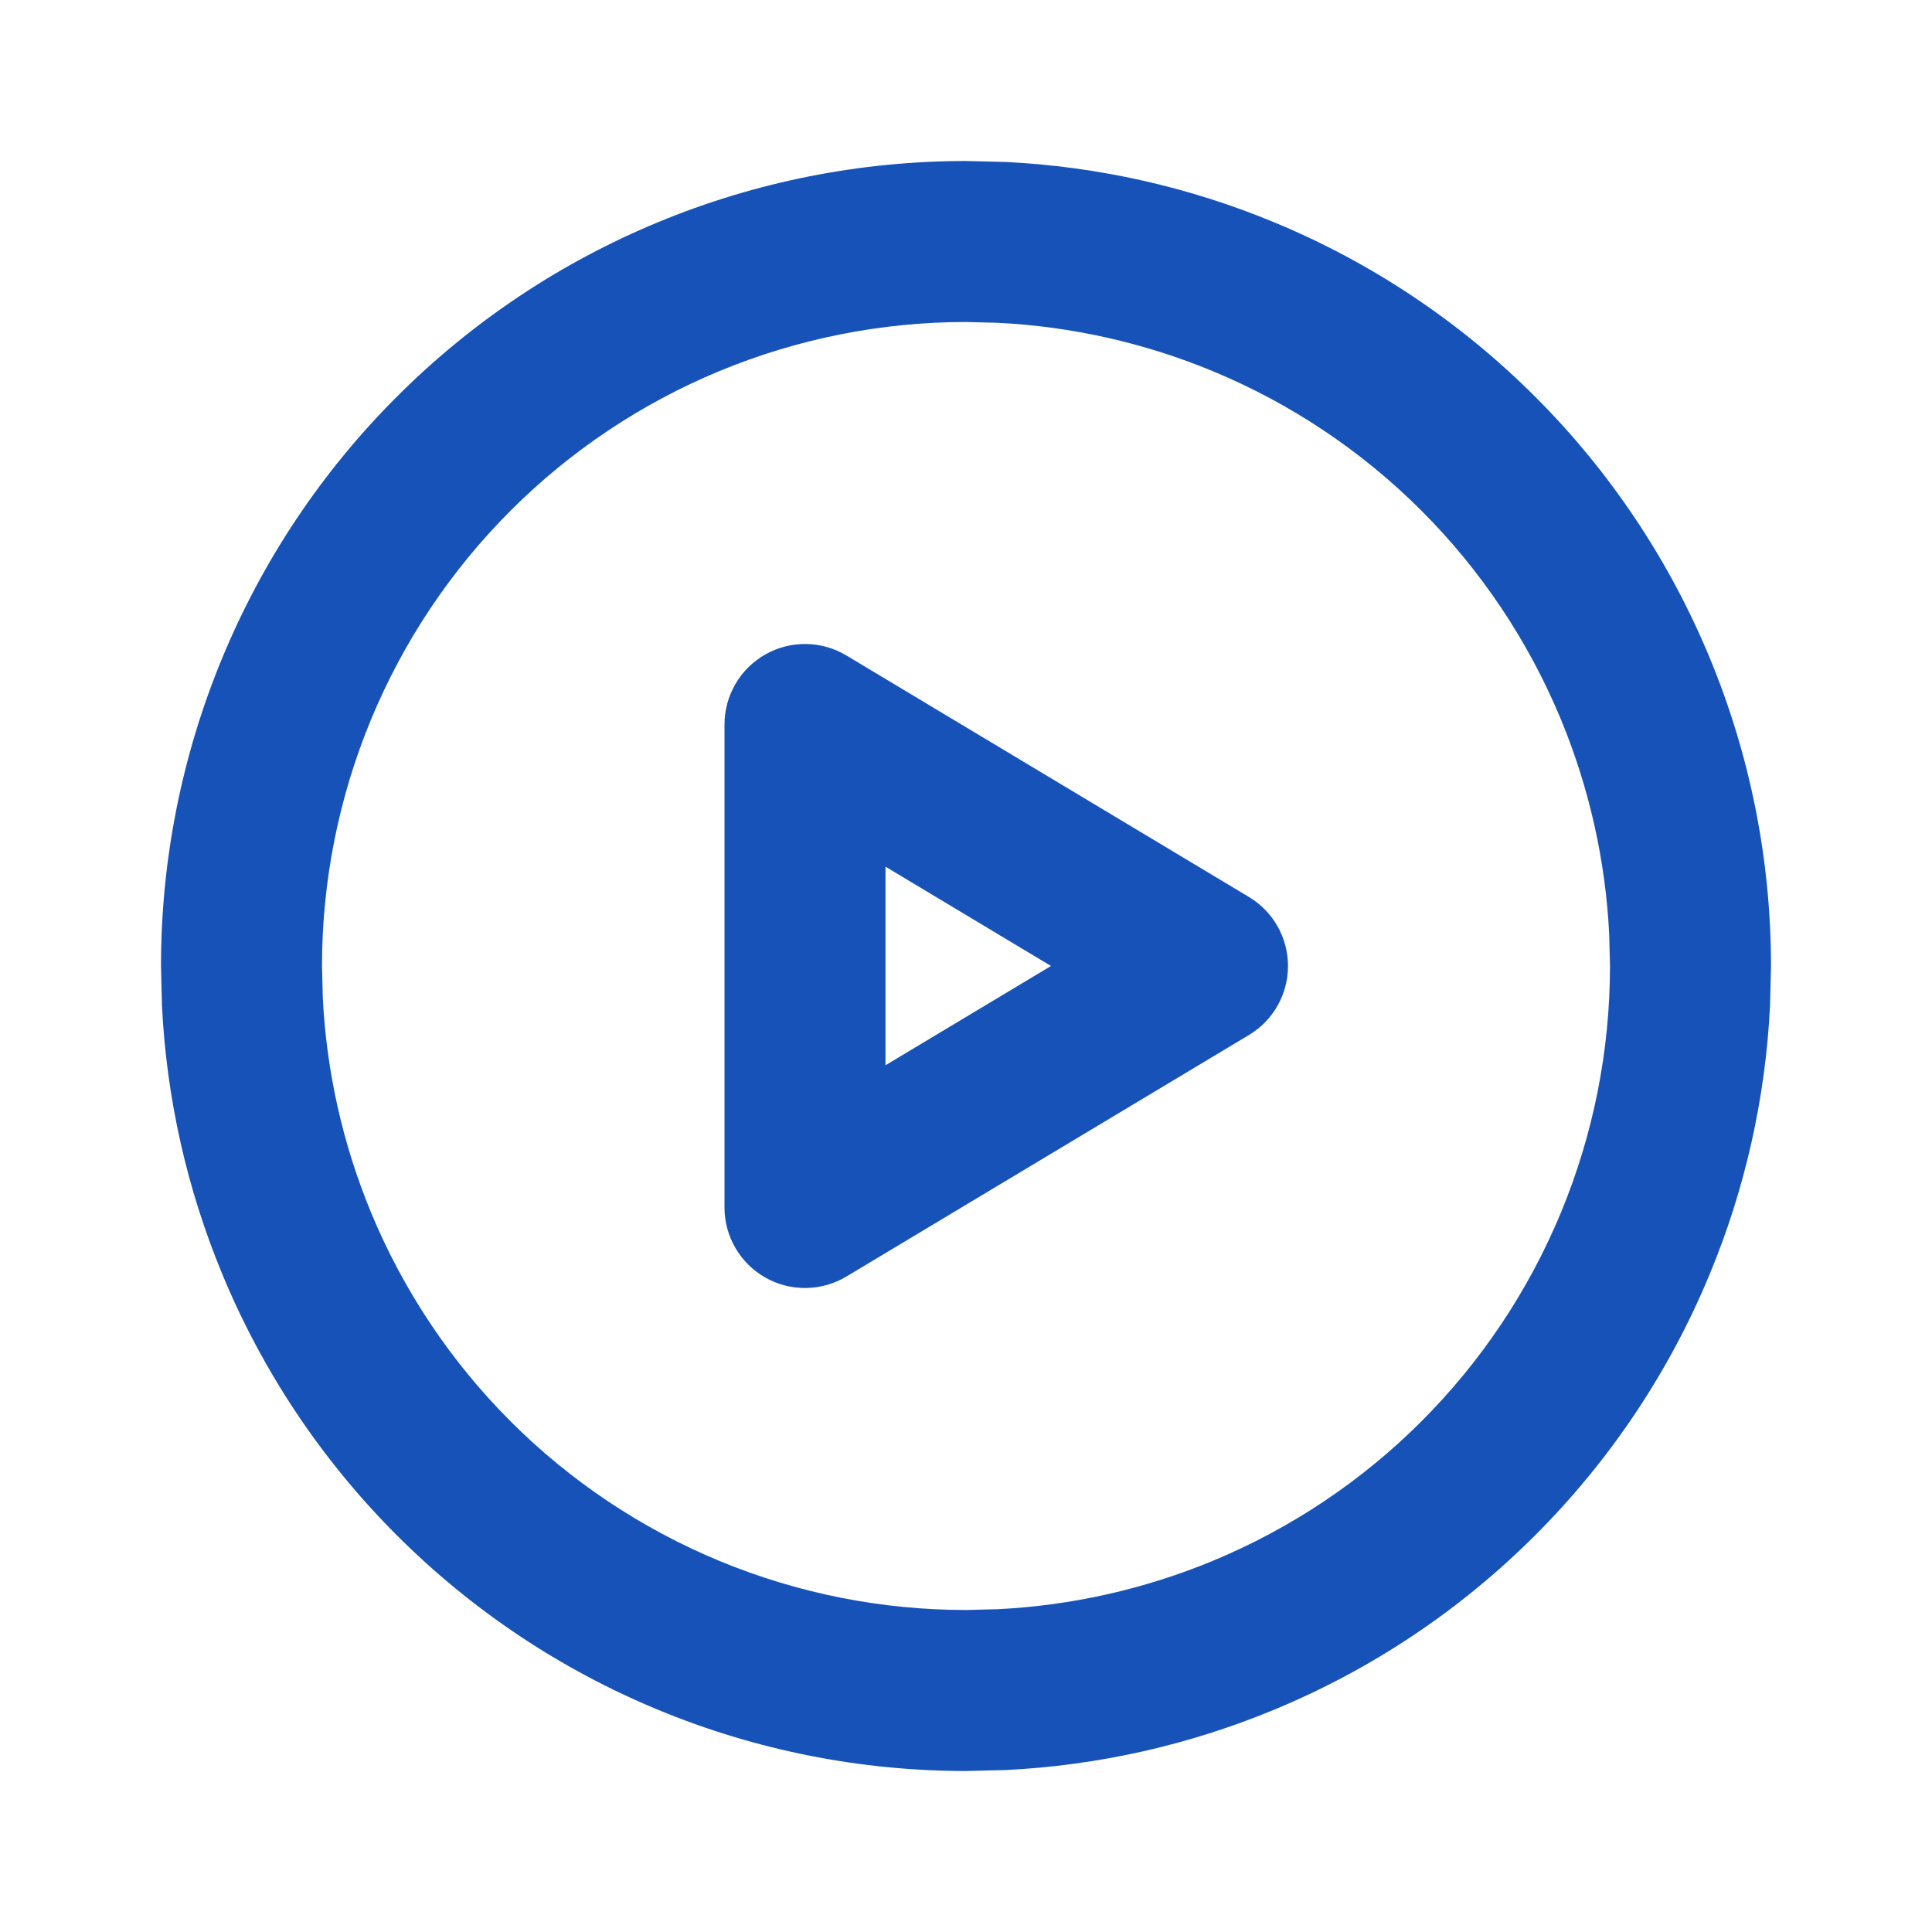 <svg width="24" height="24" viewBox="0 0 24 24" fill="none" xmlns="http://www.w3.org/2000/svg">
<path d="M19.99 11.606C19.945 10.69 19.742 9.788 19.391 8.938C18.989 7.968 18.4 7.086 17.657 6.343C16.914 5.6 16.032 5.011 15.062 4.609C14.212 4.258 13.31 4.055 12.394 4.01L12 4C10.949 4 9.909 4.207 8.938 4.609C7.968 5.011 7.086 5.6 6.343 6.343C5.6 7.086 5.011 7.968 4.609 8.938C4.207 9.909 4 10.949 4 12L4.01 12.394C4.055 13.31 4.258 14.212 4.609 15.062C5.011 16.032 5.6 16.914 6.343 17.657C7.086 18.4 7.968 18.989 8.938 19.391C9.909 19.793 10.949 20 12 20L12.394 19.99C13.31 19.945 14.212 19.742 15.062 19.391C16.032 18.989 16.914 18.4 17.657 17.657C18.4 16.914 18.989 16.032 19.391 15.062C19.793 14.091 20 13.051 20 12L19.99 11.606ZM21.988 12.492C21.932 13.637 21.679 14.766 21.239 15.827C20.737 17.04 20 18.143 19.071 19.071C18.143 20 17.04 20.737 15.827 21.239C14.766 21.679 13.637 21.932 12.492 21.988L12 22C10.687 22 9.386 21.742 8.173 21.239C6.96 20.737 5.857 20 4.929 19.071C4 18.143 3.263 17.04 2.761 15.827C2.321 14.766 2.068 13.637 2.012 12.492L2 12C2 10.687 2.258 9.386 2.761 8.173C3.263 6.96 4 5.857 4.929 4.929C5.857 4 6.96 3.263 8.173 2.761C9.386 2.258 10.687 2 12 2L12.492 2.012C13.637 2.068 14.766 2.321 15.827 2.761C17.04 3.263 18.143 4 19.071 4.929C20 5.857 20.737 6.96 21.239 8.173C21.742 9.386 22 10.687 22 12L21.988 12.492Z" fill="#1652B8"/>
<path d="M9.507 8.13C9.82 7.952 10.206 7.957 10.515 8.143L15.515 11.143C15.816 11.323 16 11.649 16 12C16 12.351 15.816 12.677 15.515 12.857L10.515 15.857C10.206 16.043 9.82 16.048 9.507 15.87C9.194 15.693 9 15.36 9 15V9C9 8.64 9.194 8.307 9.507 8.13ZM11 13.233L13.056 12L11 10.766V13.233Z" fill="#1652B8"/>
</svg>
